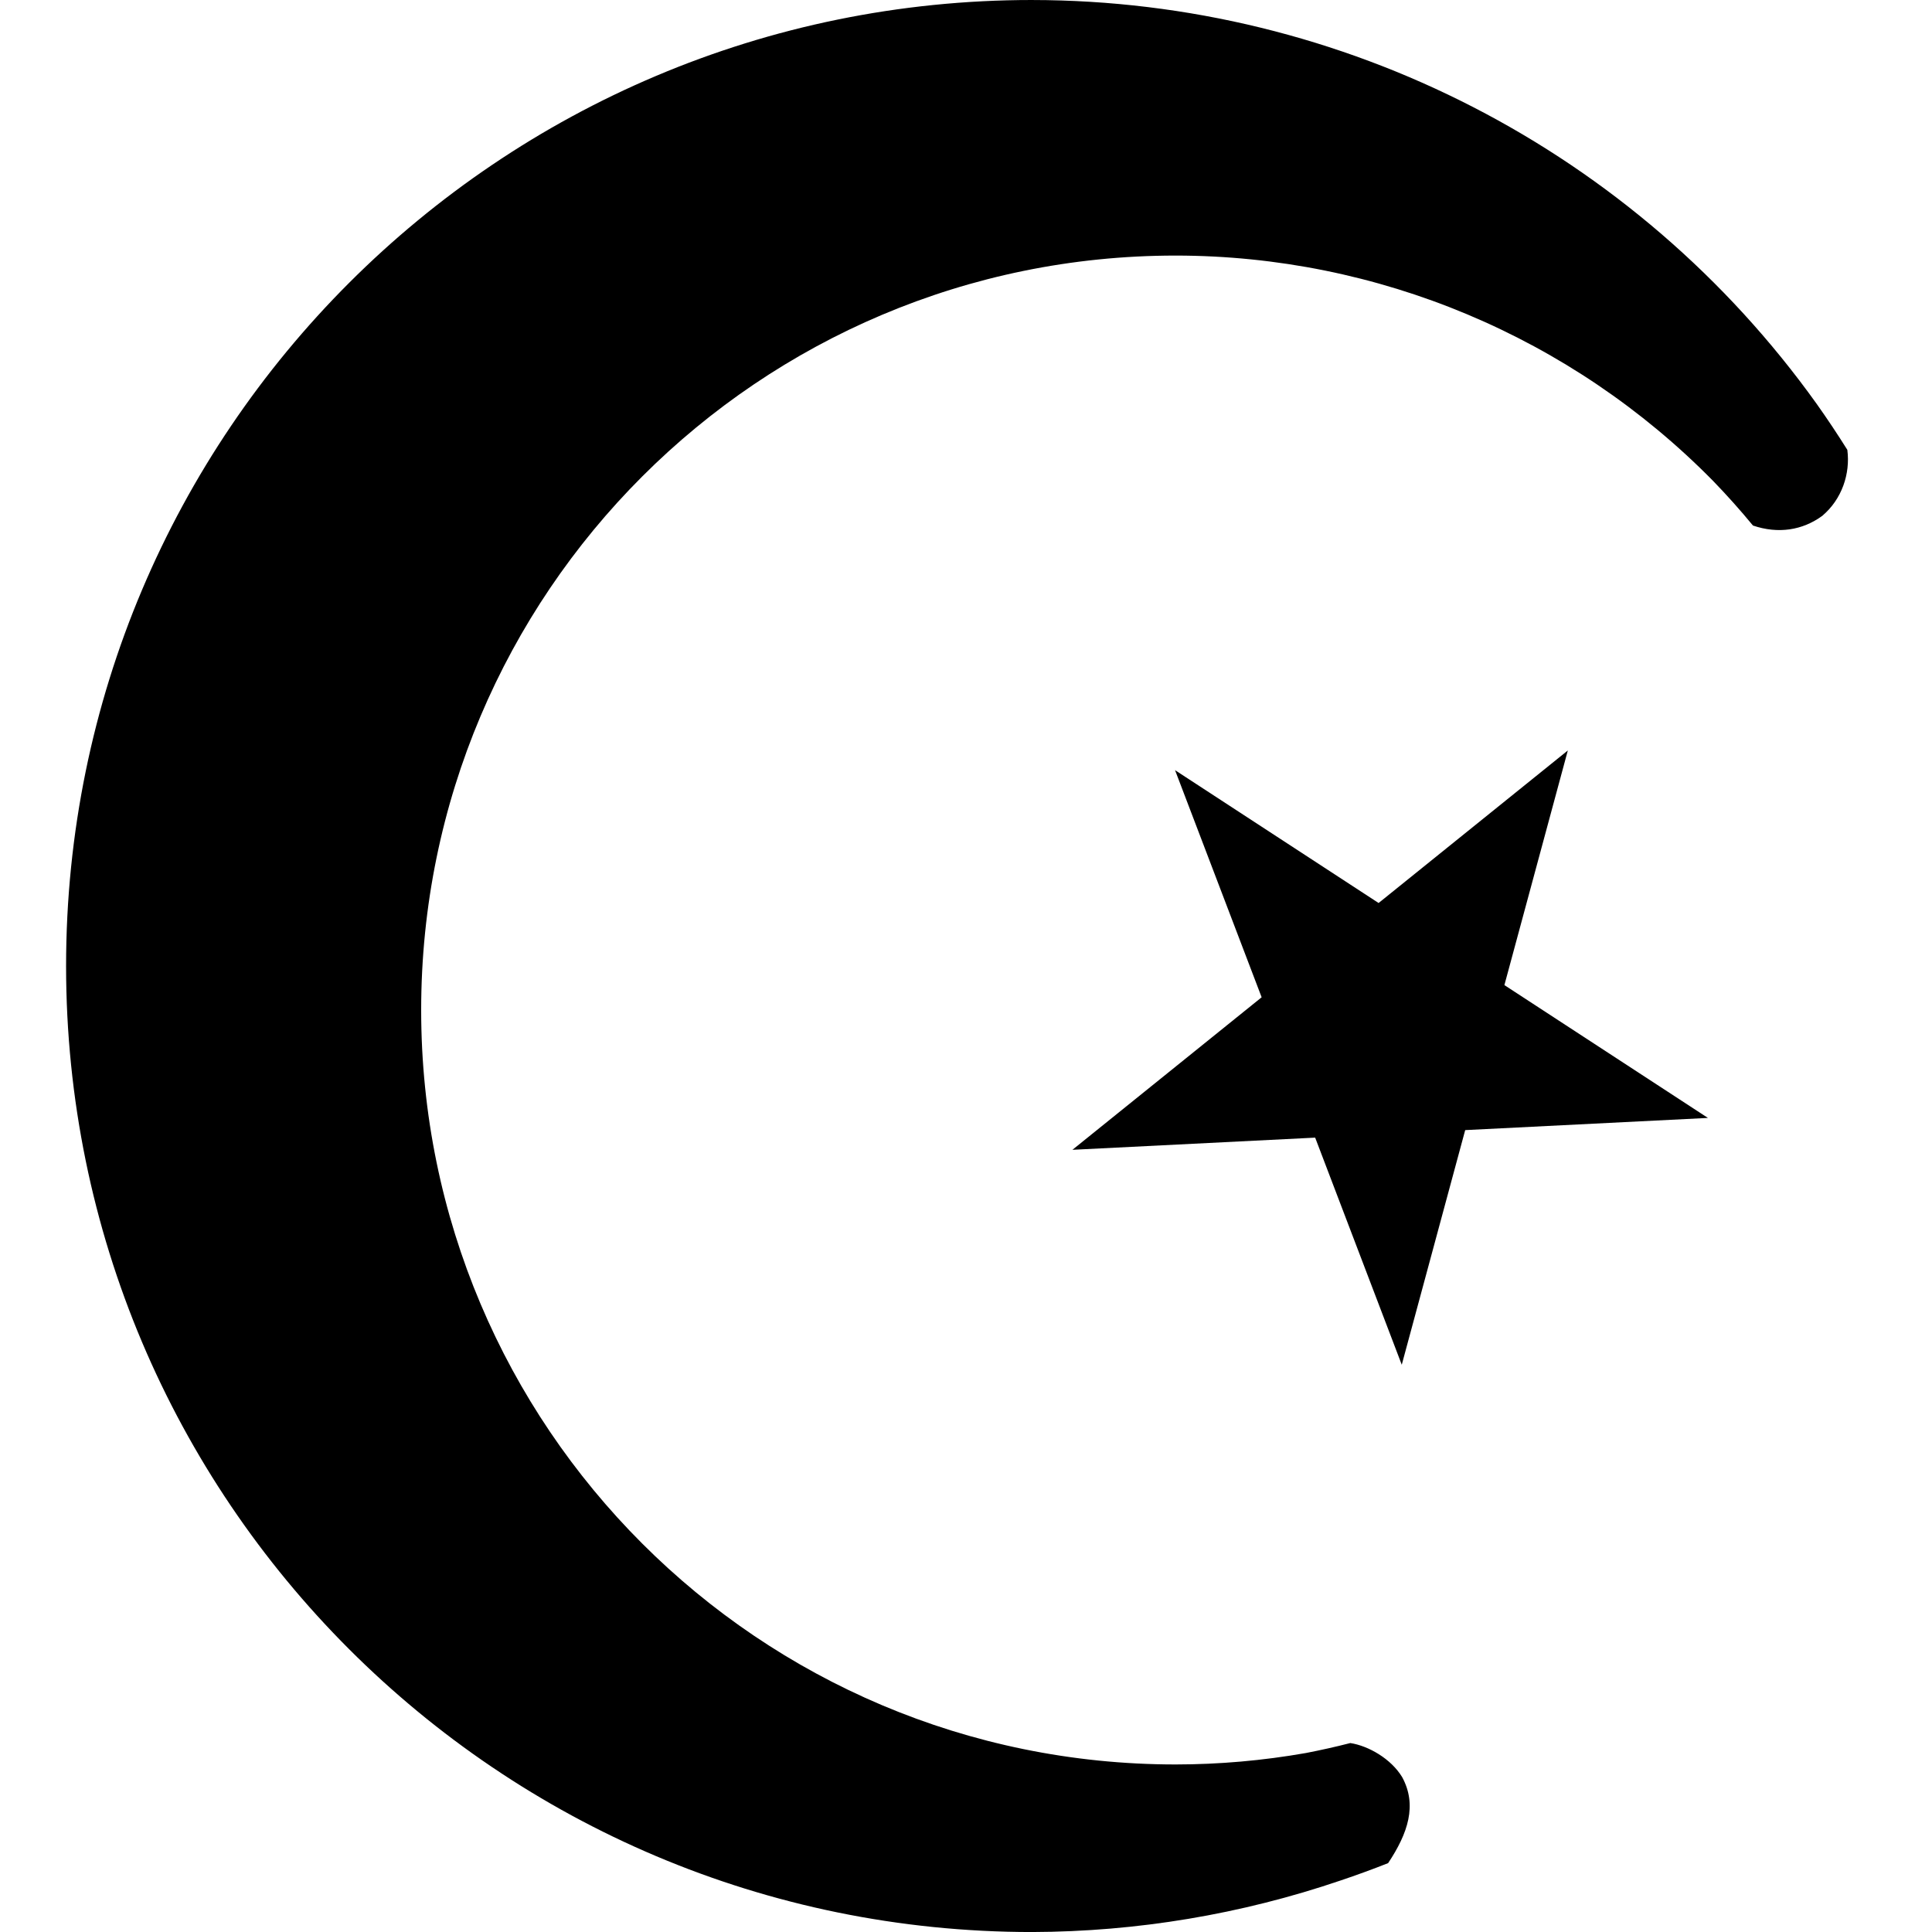 <?xml version="1.0" encoding="UTF-8"?>
<svg version="1.1" viewBox="0 0 132.29 132.29" xmlns="http://www.w3.org/2000/svg"><path d="m70.671 3.4e-6c-36.531-1.9e-6 -66.146 29.614-66.146 66.146-1.9e-6 36.531 29.614 66.146 66.146 66.146 7.187-0.021 14.323-1.214 21.127-3.531 1.094-0.367 2.178-0.763 3.251-1.187 1.368-2.051 1.999-3.981 0.962-5.888-0.764-1.265-2.316-2.144-3.55-2.334-1.006 0.258-2.019 0.485-3.038 0.682-2.947 0.519-5.933 0.782-8.925 0.784-28.53-1.6e-4 -51.659-23.129-51.659-51.659 1.57e-4 -28.53 23.128-51.658 51.659-51.659 13.839 6e-3 27.097 5.564 36.803 15.43 0.95 0.982 1.861 2.001 2.73 3.056 1.725 0.585 3.389 0.328 4.744-0.663 1.358-1.147 1.924-2.897 1.719-4.504-2e-3 -0.007-3e-3 -0.014-4e-3 -0.02-0.669-1.069-1.369-2.118-2.098-3.146-12.406-17.336-32.405-27.63-53.722-27.652z" fill-rule="evenodd"/><path d="m73.432 78.731 33.922-27.344-11.371 42.061-15.524-40.712 36.489 23.812"/></svg>
